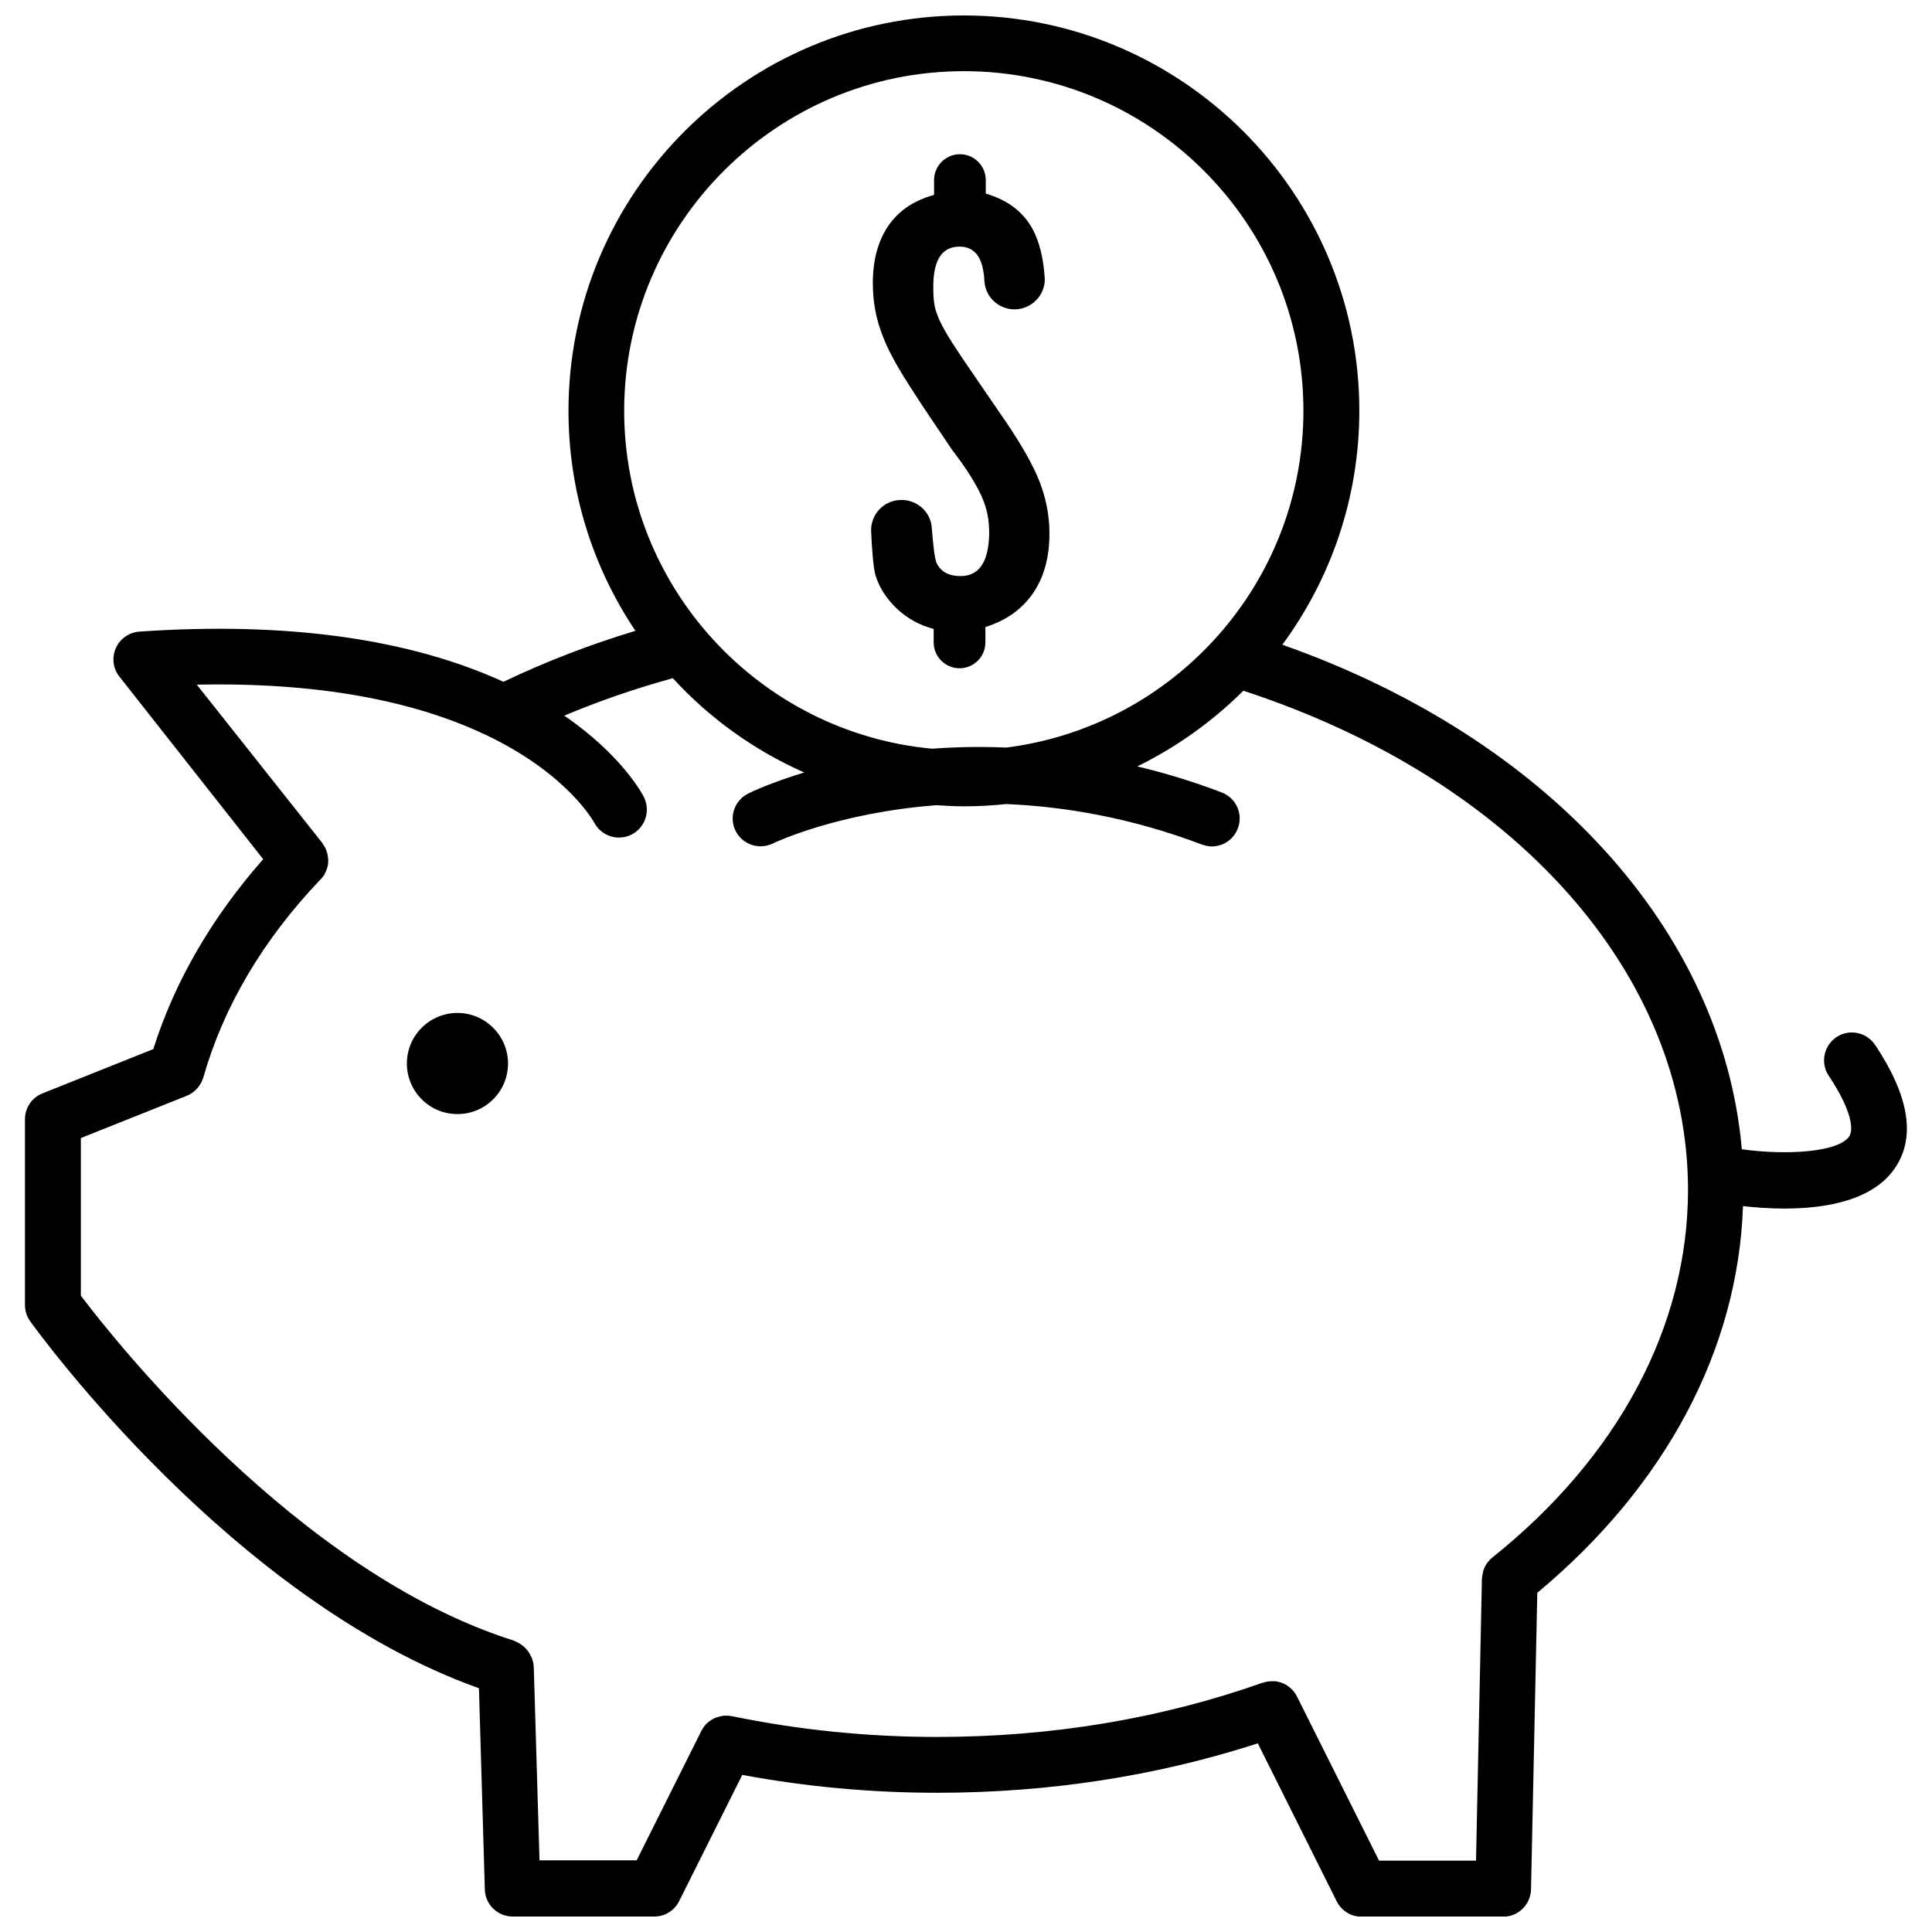 <?xml version="1.0" encoding="UTF-8"?>
<!-- Uploaded to: ICON Repo, www.svgrepo.com, Generator: ICON Repo Mixer Tools -->
<svg width="800px" height="800px" version="1.1" viewBox="144 144 512 512" xmlns="http://www.w3.org/2000/svg">
 <defs>
  <clipPath id="a">
   <path d="m150 148.09h500v503.81h-500z"/>
  </clipPath>
 </defs>
 <path d="m398.54 296.67c-3.023 0-5.141-1.109-6.297-3.375-0.555-1.109-1.008-5.391-1.309-9.422-0.301-4.332-4.082-7.609-8.414-7.356h-0.152c-4.383 0.25-7.707 3.981-7.508 8.363 0.203 4.586 0.605 9.824 1.16 11.586 1.008 3.273 2.922 6.246 5.742 8.918 2.769 2.57 5.996 4.332 9.672 5.289v3.578c0 3.777 3.074 6.852 6.852 6.852s6.852-3.074 6.852-6.852v-4.082c5.492-1.715 9.672-4.684 12.594-8.918 2.922-4.231 4.383-9.523 4.383-15.871 0-4.734-0.906-9.32-2.621-13.754-1.762-4.434-4.734-9.672-8.867-15.77l-8.012-11.688c-2.672-3.879-4.785-7.004-6.297-9.371-1.512-2.367-2.621-4.383-3.375-5.996-0.707-1.664-1.211-3.125-1.359-4.383-0.203-1.258-0.25-2.769-0.25-4.484 0-7.055 2.316-10.578 6.953-10.578 3.629 0 5.793 2.367 6.398 7.106 0.051 0.352 0.152 1.16 0.203 2.117 0.301 4.484 4.332 7.859 8.816 7.356 4.231-0.453 7.457-4.18 7.152-8.414-0.352-5.188-1.41-9.422-3.125-12.645-2.469-4.684-6.648-7.859-12.496-9.574l0.004-3.578c0-3.777-3.074-6.852-6.852-6.852-3.777 0-6.852 3.074-6.852 6.852v3.93c-5.34 1.461-9.371 4.18-12.141 8.211-2.719 4.031-4.082 9.07-4.082 15.113 0 2.57 0.203 4.988 0.656 7.305 0.402 2.316 1.16 4.734 2.168 7.305 1.008 2.57 2.418 5.238 4.082 8.113 1.715 2.871 3.777 6.098 6.195 9.773l7.859 11.688c1.965 2.57 3.578 4.836 4.836 6.852s2.266 3.828 3.023 5.492c0.707 1.664 1.258 3.273 1.562 4.836 0.301 1.562 0.453 3.273 0.453 5.09-0.156 7.457-2.625 11.238-7.609 11.238z"/>
 <g clip-path="url(#a)">
  <path d="m640.92 420.91c-2.266-3.375-6.852-4.332-10.227-2.066s-4.332 6.852-2.066 10.227c5.945 8.918 6.699 14.156 5.441 16.07-2.769 4.18-16.473 5.09-28.465 3.426-5.09-57.938-51.438-108.92-121.77-133.71 12.797-17.383 20.402-38.844 20.402-62.02 0-57.734-47.008-104.74-104.79-104.74-57.785 0-104.79 47.004-104.79 104.79 0 21.562 6.551 41.613 17.734 58.289-12.191 3.68-23.879 8.211-34.965 13.504-25.191-11.488-57.586-15.973-96.48-13.301-2.719 0.203-5.141 1.863-6.246 4.383-1.109 2.519-0.754 5.441 0.957 7.559l38.09 48.367c-13.602 15.469-23.426 32.344-29.121 50.332l-29.371 11.738c-2.82 1.109-4.637 3.828-4.637 6.852v49.223c0 1.562 0.504 3.074 1.359 4.281 2.215 3.074 53.656 74.008 118.95 97.285l1.562 53.352c0.102 3.981 3.375 7.152 7.406 7.152h37.484c2.82 0 5.34-1.562 6.602-4.082l16.727-33.453c16.828 3.125 34.16 4.734 51.641 4.734 29.625 0 58.191-4.434 84.992-13.098l20.906 41.867c1.258 2.519 3.828 4.082 6.602 4.082h37.484c4.031 0 7.305-3.223 7.406-7.254l1.664-78.594c33.957-28.266 53.203-64.387 54.512-102.48 3.125 0.352 6.902 0.656 10.984 0.656 10.883 0 23.629-2.117 29.422-10.934 5.387-8.109 3.57-18.992-5.394-32.445zm-241.48-258.05c49.625 0 89.98 40.355 89.98 89.98 0 45.797-34.41 83.684-78.746 89.273-6.953-0.301-13.551-0.152-19.648 0.301-45.695-4.231-81.617-42.773-81.617-89.578 0.051-49.57 40.406-89.977 90.031-89.977zm140.06 393.88v0c-0.352 0.301-0.707 0.605-0.957 0.957-0.051 0.051-0.102 0.102-0.152 0.152-0.25 0.301-0.453 0.605-0.656 0.957-0.051 0.102-0.152 0.203-0.203 0.352-0.152 0.301-0.25 0.555-0.352 0.855-0.051 0.152-0.102 0.352-0.152 0.504-0.051 0.25-0.102 0.504-0.152 0.805-0.051 0.203-0.051 0.453-0.102 0.656 0 0.102-0.051 0.25-0.051 0.352l-1.562 74.766h-25.695l-21.766-43.527c-0.051-0.102-0.102-0.152-0.152-0.25-0.102-0.25-0.25-0.453-0.402-0.656-0.152-0.203-0.25-0.402-0.402-0.555-0.152-0.203-0.301-0.352-0.504-0.504-0.203-0.152-0.352-0.352-0.555-0.504s-0.352-0.25-0.555-0.402c-0.203-0.152-0.402-0.25-0.656-0.402-0.203-0.102-0.402-0.203-0.605-0.25-0.203-0.102-0.453-0.203-0.707-0.25-0.203-0.051-0.453-0.102-0.656-0.152-0.25-0.051-0.453-0.102-0.707-0.102h-0.707c-0.25 0-0.504 0-0.754 0.051-0.25 0-0.453 0.051-0.707 0.102-0.25 0.051-0.504 0.102-0.754 0.203-0.102 0.051-0.203 0.051-0.301 0.051-26.953 9.523-55.973 14.359-86.254 14.359-18.438 0-36.676-1.863-54.262-5.492-0.152-0.051-0.301 0-0.453-0.051-0.301-0.051-0.555-0.102-0.855-0.102h-0.656c-0.25 0-0.504 0.051-0.805 0.102-0.203 0.051-0.453 0.102-0.656 0.152-0.25 0.051-0.504 0.152-0.707 0.203-0.203 0.102-0.402 0.152-0.605 0.25-0.25 0.102-0.453 0.203-0.656 0.352-0.203 0.102-0.352 0.25-0.555 0.352-0.203 0.152-0.402 0.301-0.605 0.453-0.152 0.152-0.301 0.352-0.504 0.504-0.152 0.203-0.301 0.352-0.453 0.555-0.152 0.203-0.301 0.453-0.402 0.656-0.102 0.152-0.203 0.25-0.25 0.402l-17.18 34.359h-25.746l-1.512-51.137c0-0.152-0.051-0.301-0.051-0.504 0-0.25-0.051-0.504-0.102-0.754-0.051-0.25-0.102-0.453-0.203-0.707-0.051-0.25-0.152-0.453-0.25-0.707-0.102-0.203-0.203-0.402-0.301-0.605-0.152-0.25-0.25-0.504-0.402-0.707-0.102-0.102-0.203-0.25-0.25-0.352-0.203-0.25-0.453-0.555-0.707-0.805-0.051-0.051-0.102-0.102-0.152-0.152-0.301-0.25-0.605-0.555-0.957-0.754l-0.051-0.051c-0.25-0.152-0.555-0.352-0.855-0.504-0.152-0.102-0.352-0.152-0.504-0.25-0.051 0-0.102-0.051-0.102-0.051-0.051 0-0.102-0.051-0.102-0.051-0.25-0.102-0.504-0.203-0.754-0.301h-0.051c-56.91-18.145-105.53-79.711-114.24-91.246v-41.766l28.012-11.184c0.102-0.051 0.152-0.102 0.25-0.102 0.301-0.152 0.555-0.25 0.855-0.453 0.152-0.102 0.25-0.152 0.402-0.25 0.25-0.203 0.504-0.402 0.754-0.605 0.102-0.102 0.203-0.152 0.25-0.25 0.301-0.301 0.605-0.656 0.855-1.008 0.051-0.102 0.102-0.152 0.152-0.25 0.203-0.301 0.352-0.605 0.504-0.906 0.051-0.152 0.102-0.301 0.203-0.453 0.051-0.203 0.152-0.352 0.203-0.555 5.391-18.895 15.82-36.527 31.035-52.496 0.051-0.051 0.102-0.102 0.152-0.152 0.203-0.203 0.352-0.402 0.504-0.605s0.25-0.352 0.402-0.555c0.102-0.203 0.203-0.453 0.301-0.656 0.102-0.203 0.203-0.453 0.301-0.656 0.102-0.203 0.102-0.453 0.203-0.656 0.051-0.25 0.102-0.453 0.152-0.707 0.051-0.25 0.051-0.453 0.051-0.707 0-0.25 0.051-0.453 0-0.707 0-0.25-0.051-0.453-0.102-0.707-0.051-0.25-0.051-0.453-0.102-0.707-0.051-0.25-0.152-0.453-0.203-0.656-0.102-0.25-0.152-0.453-0.25-0.707-0.102-0.203-0.203-0.402-0.352-0.605-0.152-0.203-0.25-0.453-0.402-0.656-0.051-0.051-0.051-0.102-0.102-0.203l-33.301-42.004c31.539-0.656 57.785 4.031 78.039 14.008 20.555 10.176 27.156 22.371 27.207 22.418 1.812 3.629 6.246 5.141 9.926 3.324 3.629-1.812 5.141-6.246 3.324-9.926-0.25-0.555-5.644-10.984-21.109-21.613 9.219-3.879 18.844-7.203 28.766-9.926 9.672 10.578 21.512 19.094 34.812 24.988-8.918 2.719-14.207 5.238-14.863 5.594-3.629 1.812-5.141 6.246-3.324 9.875 1.812 3.629 6.246 5.141 9.926 3.324 0.301-0.152 16.93-8.113 43.328-10.125 2.418 0.152 4.836 0.301 7.305 0.301 3.777 0 7.457-0.203 11.133-0.605 15.418 0.656 33 3.578 51.891 10.73 0.855 0.301 1.762 0.504 2.621 0.504 2.973 0 5.793-1.812 6.902-4.785 1.461-3.828-0.453-8.062-4.281-9.523-7.656-2.922-15.164-5.188-22.371-6.902 10.48-5.141 19.949-11.941 28.113-20.051 71.742 23.426 117.84 74.969 117.84 132.35-0.043 36.027-18.434 70.637-51.836 97.34z"/>
 </g>
 <path d="m265.23 412.44c-7.406 0-13.402 5.996-13.402 13.402s5.996 13.402 13.402 13.402 13.402-5.996 13.402-13.402c-0.004-7.356-5.996-13.402-13.402-13.402z"/>
</svg>
